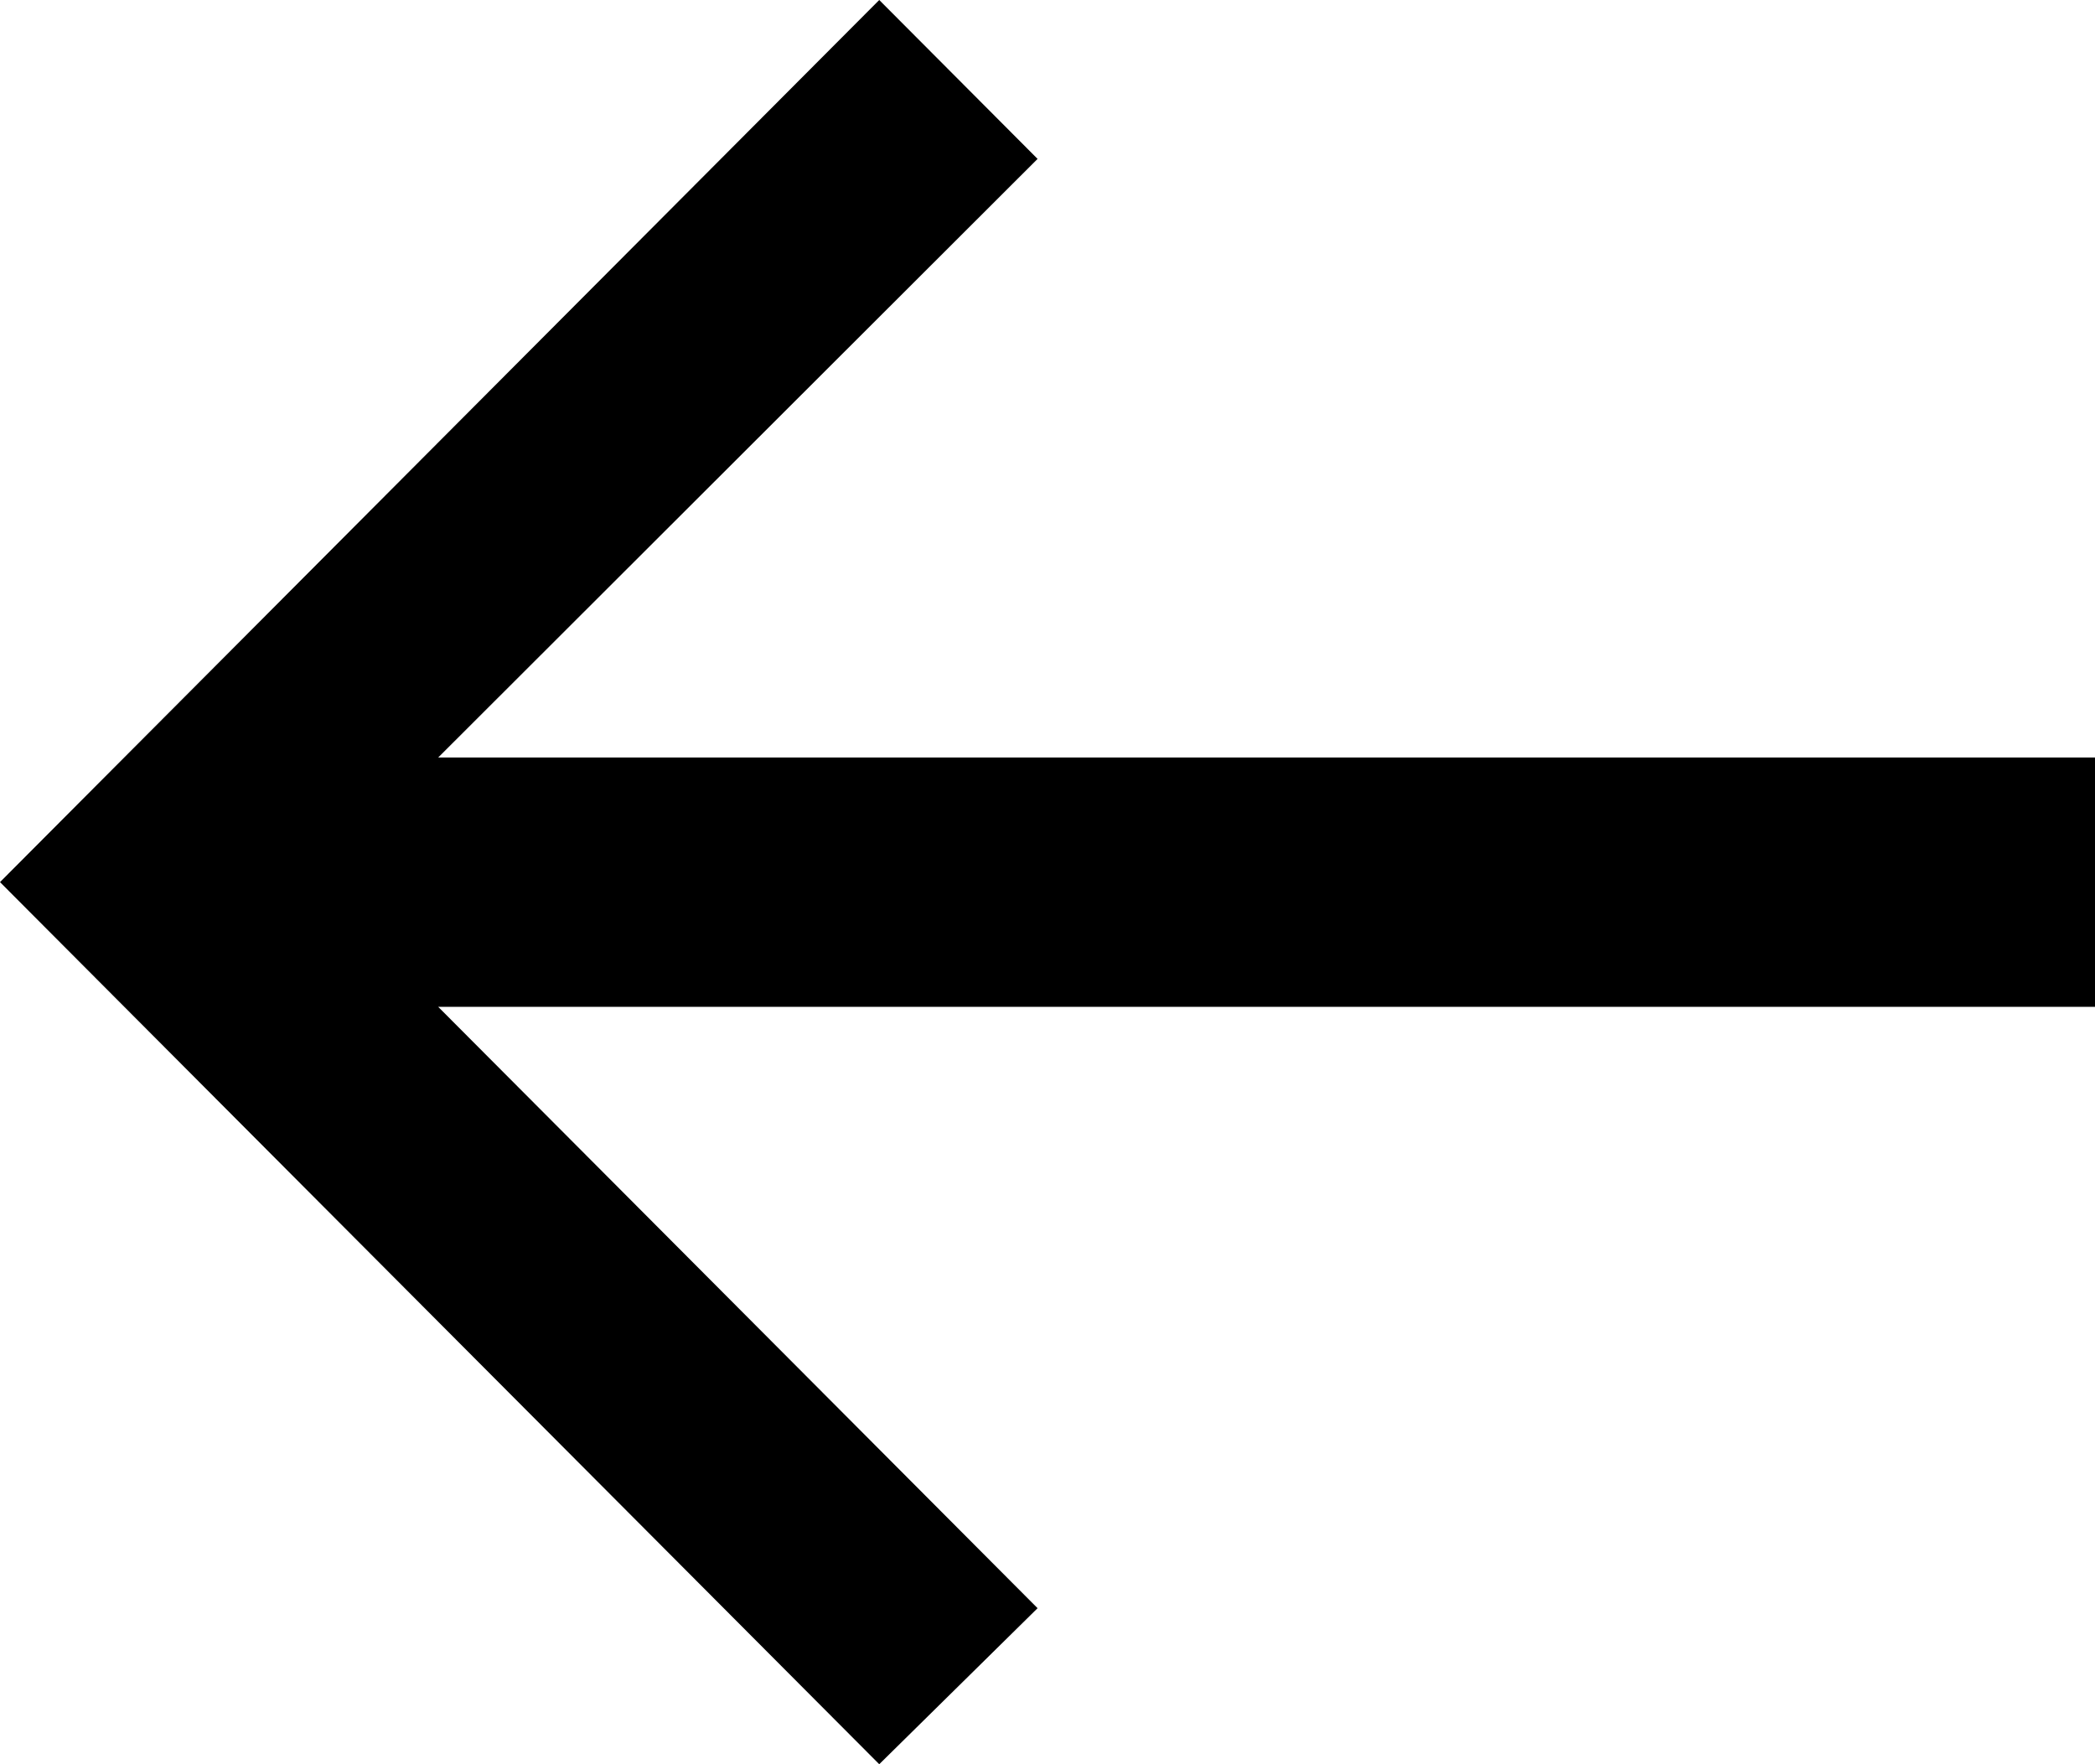<svg width="19" height="16" viewBox="0 0 19 16" fill="none" xmlns="http://www.w3.org/2000/svg">
    <path d="M7.974 16L9.41 14.585L3.974 9.131L19 9.131L19 6.87L3.974 6.87L9.41 1.441L7.974 -1.02117e-08L6.99382e-07 8L7.974 16Z" fill="black"/>
</svg>

